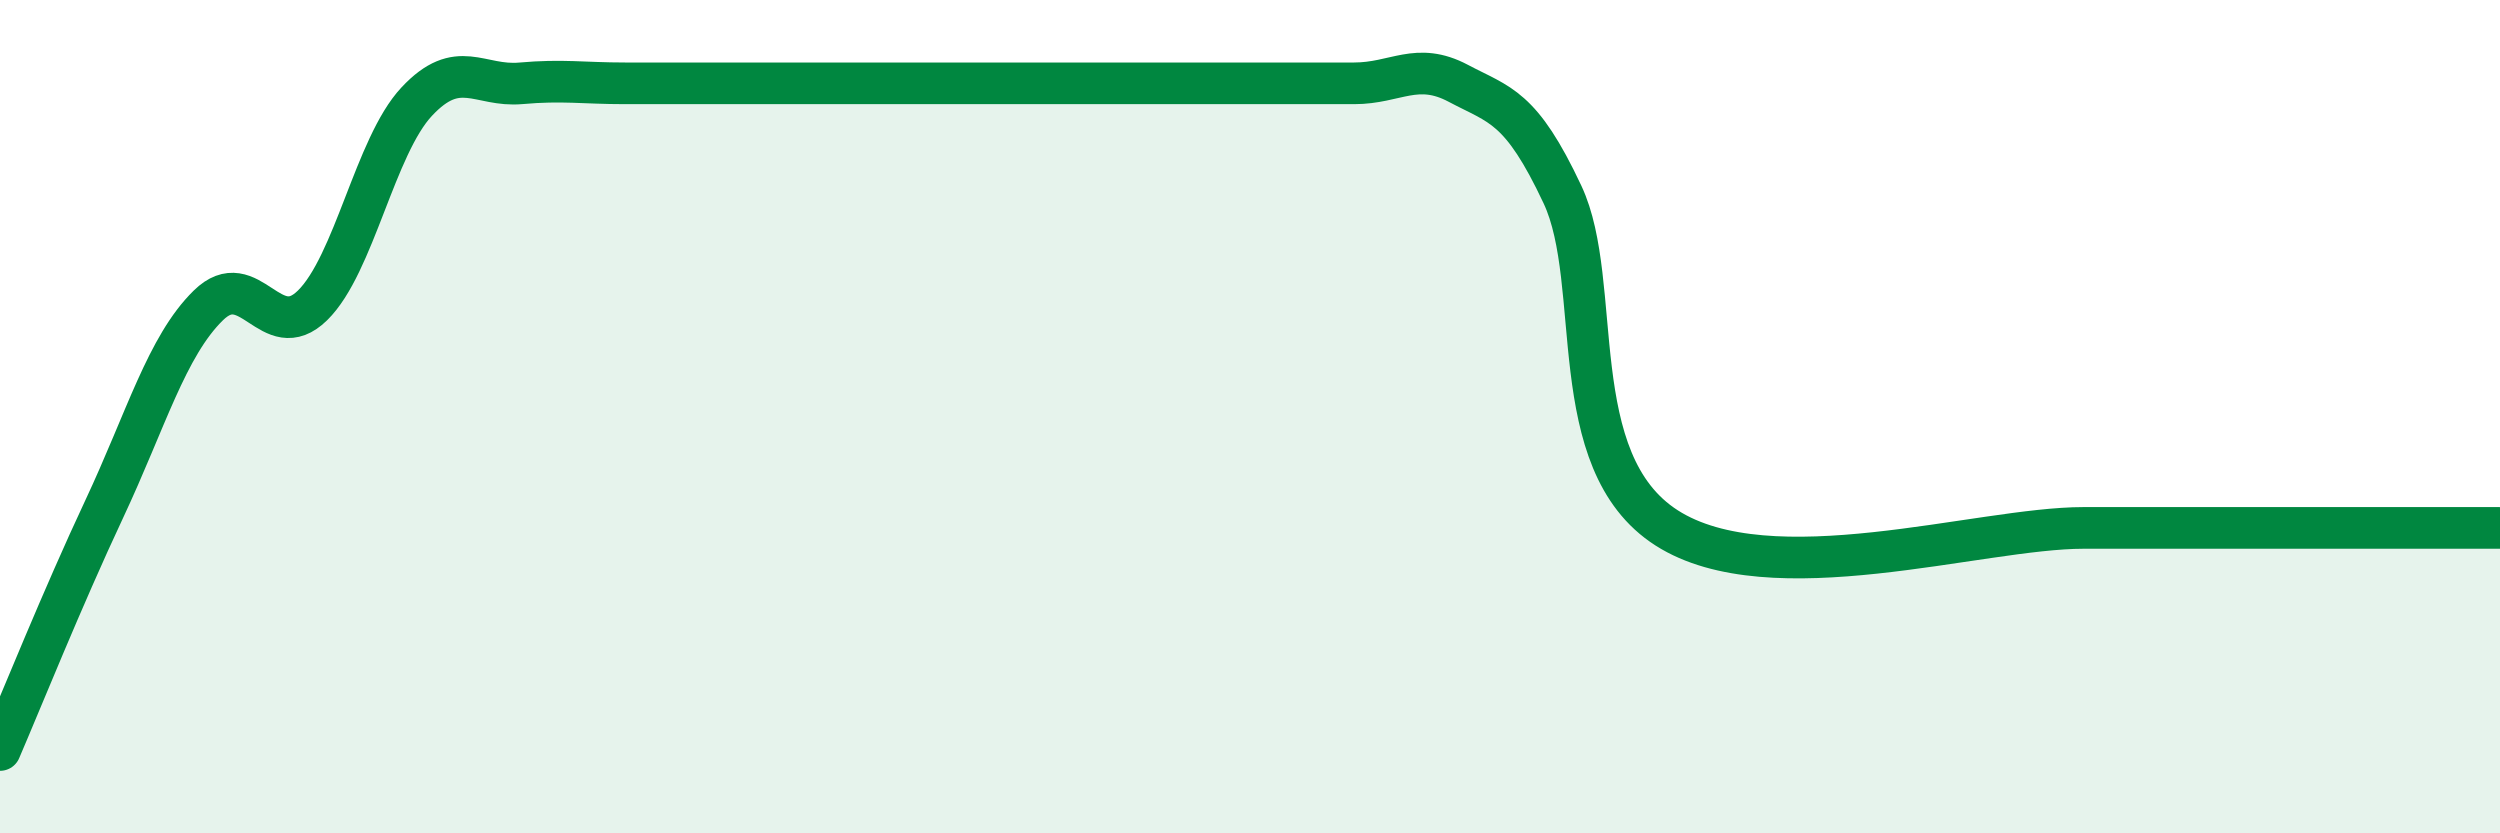 
    <svg width="60" height="20" viewBox="0 0 60 20" xmlns="http://www.w3.org/2000/svg">
      <path
        d="M 0,18 C 0.5,16.84 1.5,14.35 2.5,12.22 C 3.5,10.09 4,8.31 5,7.33 C 6,6.35 6.5,8.31 7.5,7.33 C 8.5,6.35 9,3.51 10,2.44 C 11,1.37 11.5,2.09 12.5,2 C 13.5,1.91 14,2 15,2 C 16,2 16.5,2 17.5,2 C 18.5,2 19,2 20,2 C 21,2 21.5,2 22.5,2 C 23.5,2 24,2 25,2 C 26,2 26.5,2 27.5,2 C 28.5,2 29,2 30,2 C 31,2 31.5,2 32.5,2 C 33.5,2 34,1.47 35,2 C 36,2.53 36.5,2.54 37.5,4.67 C 38.5,6.8 37.5,11.07 40,12.67 C 42.5,14.27 47.5,12.67 50,12.67 C 52.5,12.67 51.5,12.67 52.5,12.67 C 53.5,12.67 53.5,12.67 55,12.67 C 56.5,12.67 59,12.67 60,12.67L60 20L0 20Z"
        fill="#008740"
        opacity="0.1"
        stroke-linecap="round"
        stroke-linejoin="round"
      />
      <path
        d="M 0,18 C 0.5,16.84 1.5,14.35 2.5,12.22 C 3.5,10.09 4,8.31 5,7.33 C 6,6.35 6.5,8.31 7.5,7.33 C 8.5,6.35 9,3.51 10,2.44 C 11,1.37 11.5,2.09 12.5,2 C 13.5,1.91 14,2 15,2 C 16,2 16.5,2 17.5,2 C 18.5,2 19,2 20,2 C 21,2 21.5,2 22.5,2 C 23.5,2 24,2 25,2 C 26,2 26.5,2 27.5,2 C 28.5,2 29,2 30,2 C 31,2 31.5,2 32.5,2 C 33.5,2 34,1.47 35,2 C 36,2.53 36.5,2.54 37.5,4.67 C 38.5,6.8 37.5,11.07 40,12.67 C 42.5,14.27 47.5,12.67 50,12.67 C 52.5,12.67 51.5,12.67 52.5,12.67 C 53.5,12.67 53.5,12.67 55,12.67 C 56.5,12.67 59,12.67 60,12.67"
        stroke="#008740"
        stroke-width="1"
        fill="none"
        stroke-linecap="round"
        stroke-linejoin="round"
      />
    </svg>
  